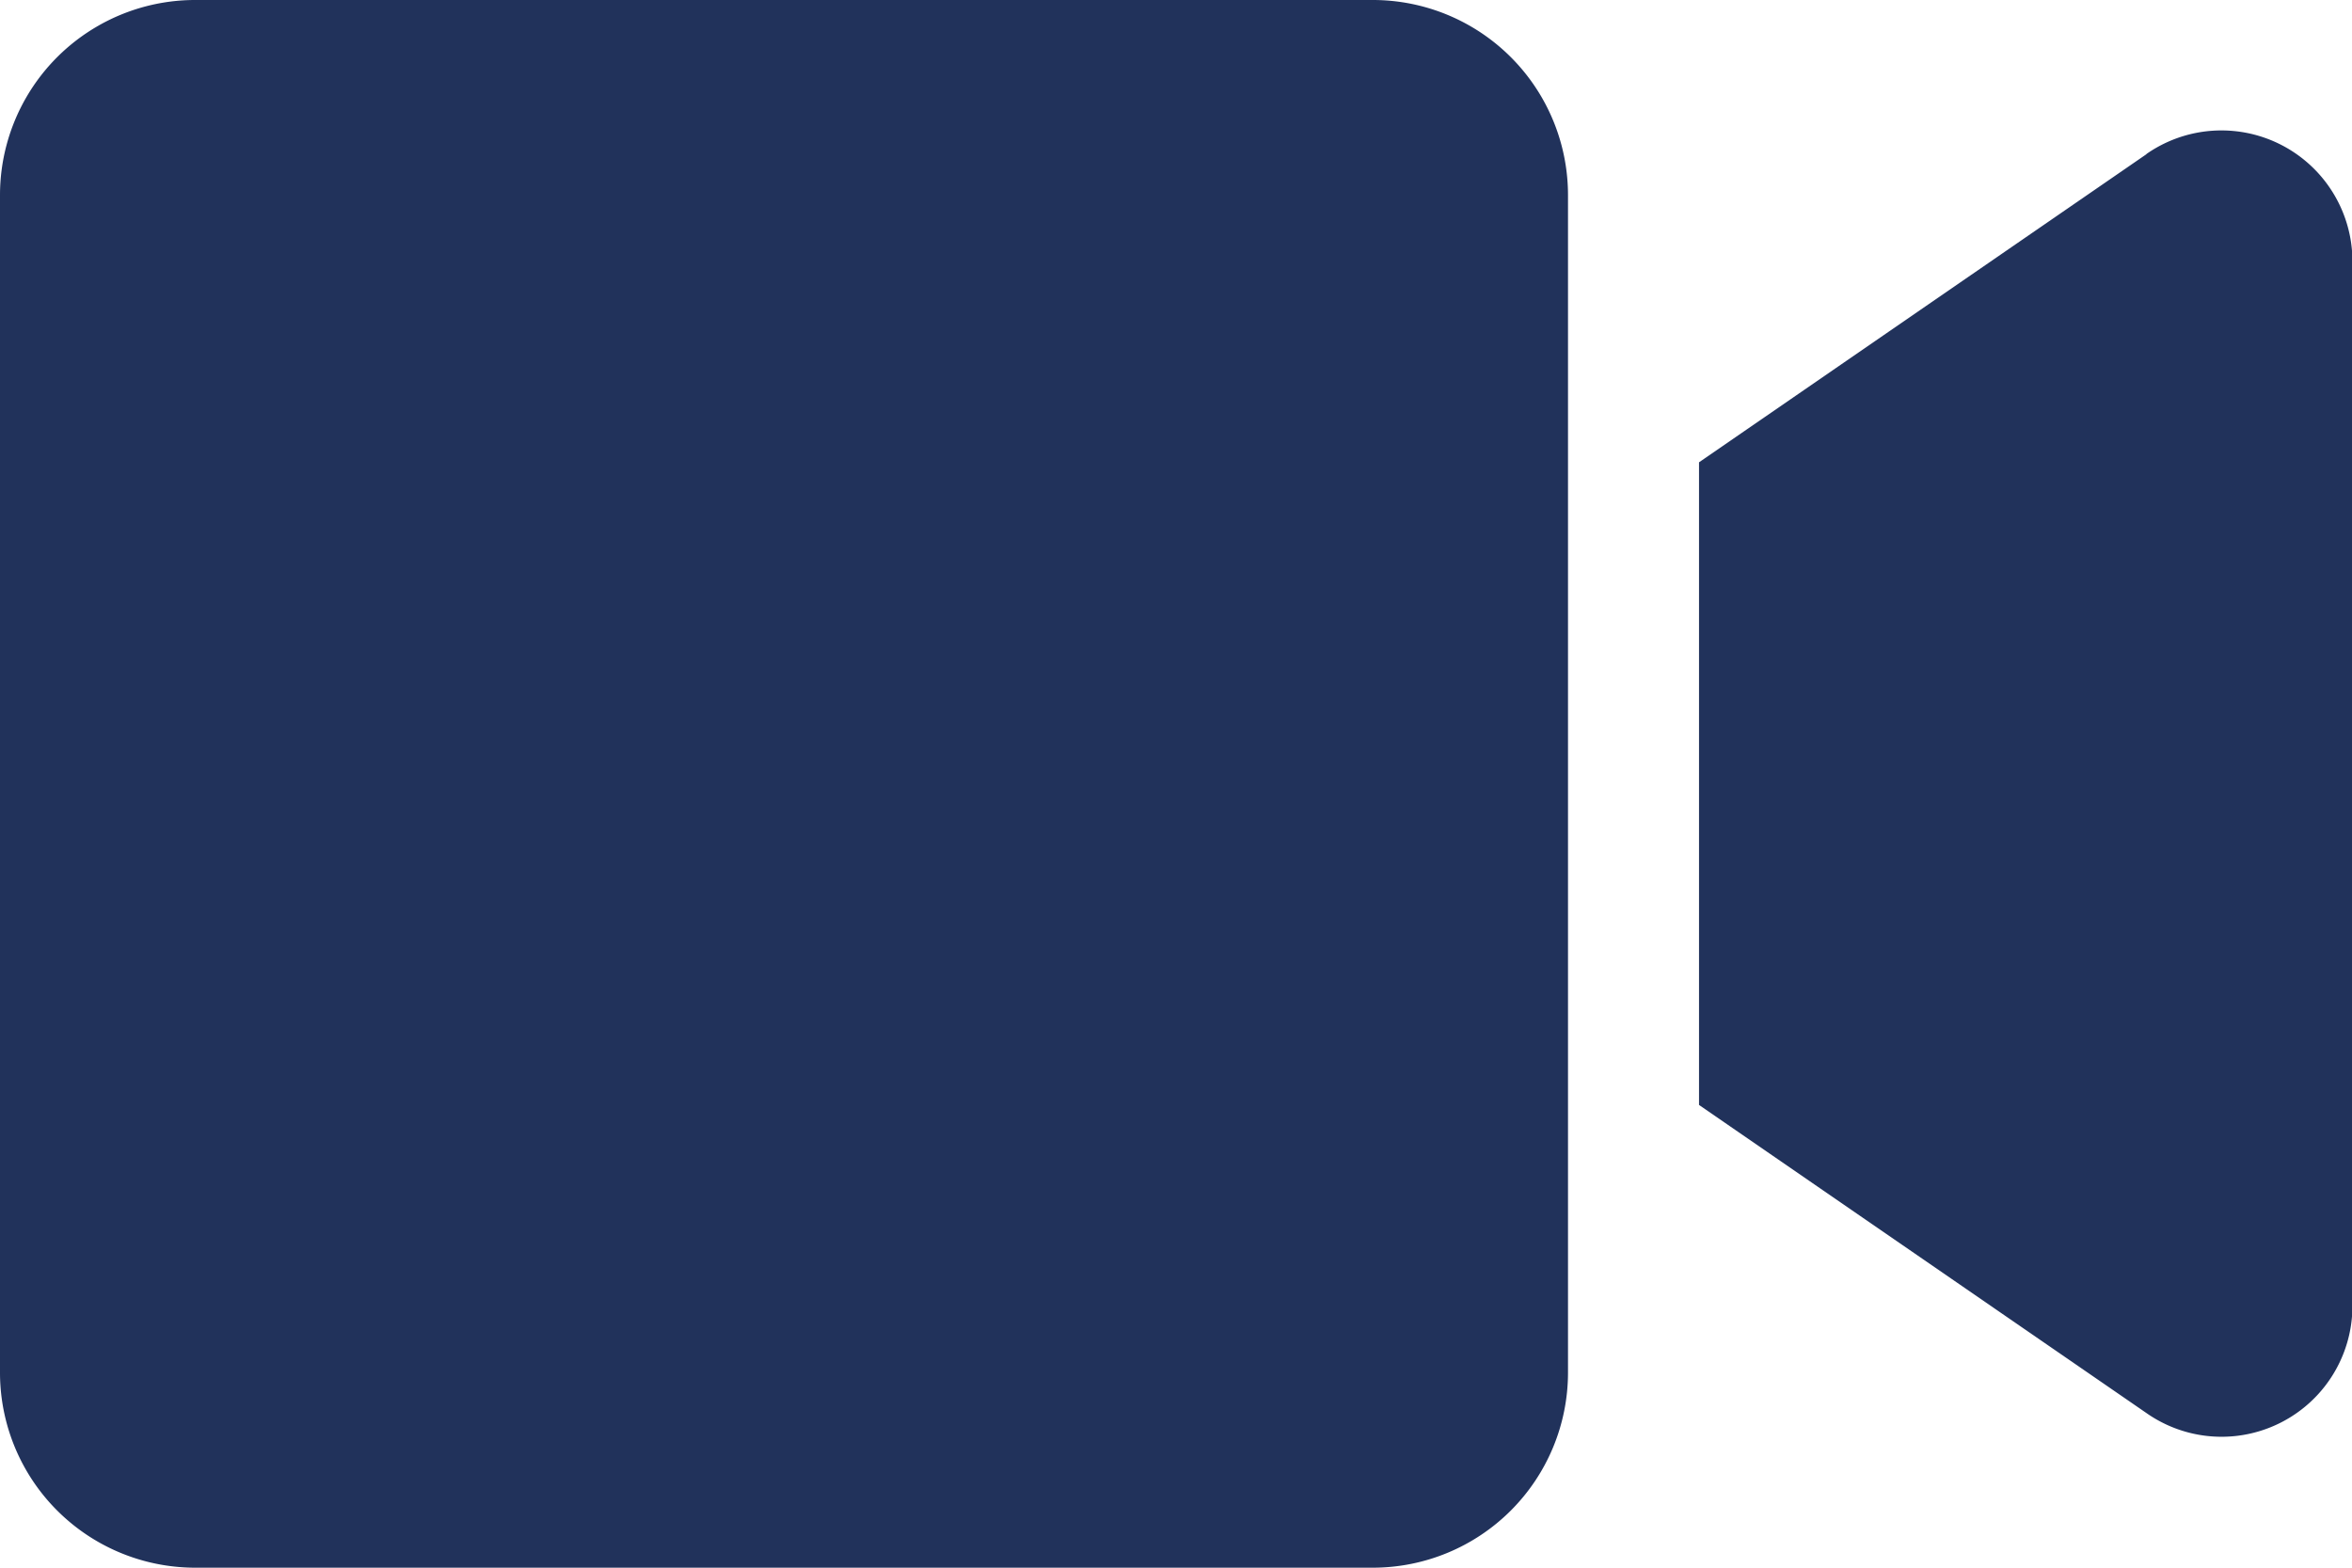 <svg xmlns="http://www.w3.org/2000/svg" width="16.785" height="11.19" viewBox="0 0 16.785 11.19">
  <path id="video-solid" d="M9.8,64h-8.4A1.393,1.393,0,0,0,0,65.393v8.4A1.393,1.393,0,0,0,1.393,75.19H9.8A1.393,1.393,0,0,0,11.19,73.8v-8.4A1.393,1.393,0,0,0,9.8,64Zm5.519,1.1-3.194,2.2v4.587l3.194,2.2a.934.934,0,0,0,1.469-.752V65.85A.935.935,0,0,0,15.317,65.1Z" transform="translate(0 -64)" fill="#21325b"/>
</svg>
